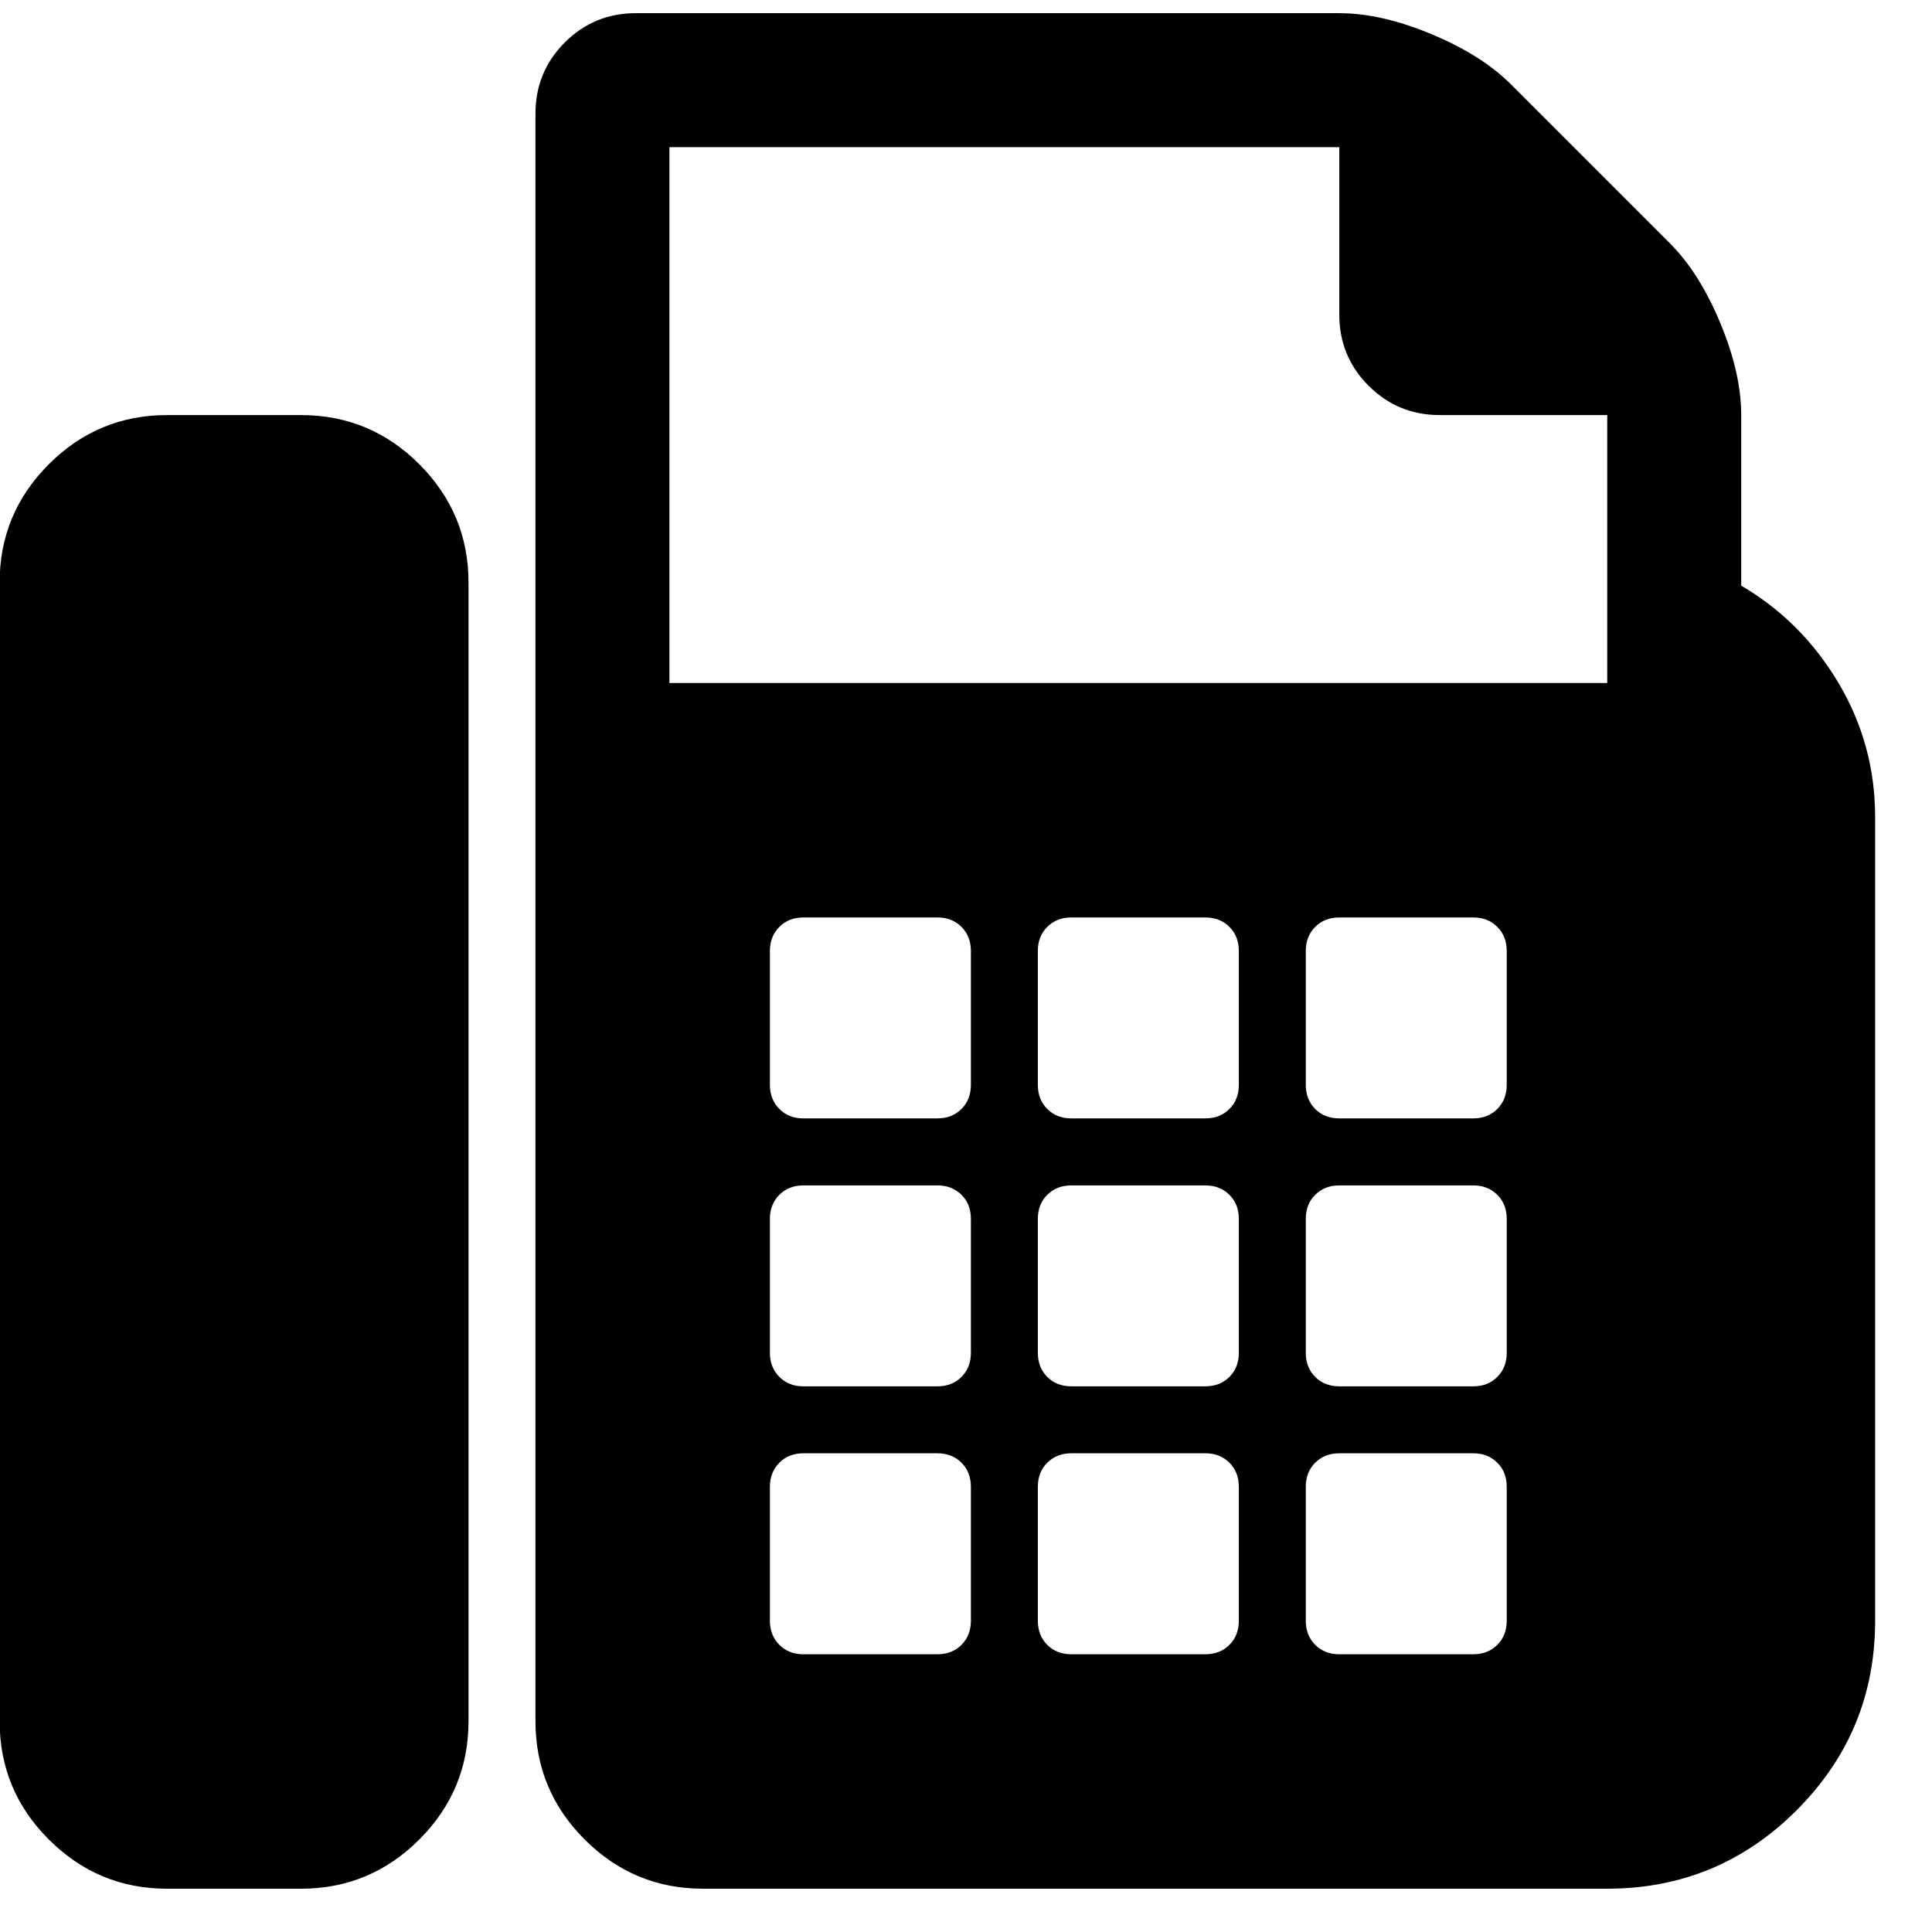 <svg width="32" height="32" viewBox="0 0 32 32" fill="none" xmlns="http://www.w3.org/2000/svg">
<path d="M4.986 6.875C5.749 6.875 6.402 7.146 6.945 7.689C7.488 8.233 7.76 8.886 7.76 9.648V28.509C7.76 29.272 7.488 29.925 6.945 30.468C6.402 31.011 5.749 31.283 4.986 31.283H2.767C2.005 31.283 1.352 31.011 0.809 30.468C0.265 29.925 -0.006 29.272 -0.006 28.509V9.648C-0.006 8.886 0.265 8.233 0.809 7.689C1.352 7.146 2.005 6.875 2.767 6.875H4.986ZM28.84 9.7C29.51 10.093 30.047 10.631 30.452 11.313C30.856 11.994 31.058 12.734 31.058 13.531V26.845C31.058 28.07 30.625 29.116 29.758 29.983C28.892 30.849 27.846 31.283 26.621 31.283H11.643C10.88 31.283 10.227 31.011 9.684 30.468C9.141 29.925 8.869 29.272 8.869 28.509V1.882C8.869 1.42 9.031 1.027 9.355 0.703C9.678 0.38 10.071 0.218 10.534 0.218H22.183C22.645 0.218 23.154 0.334 23.708 0.565C24.263 0.796 24.702 1.073 25.026 1.397L27.661 4.032C27.984 4.355 28.262 4.795 28.493 5.349C28.724 5.904 28.84 6.412 28.84 6.875V9.7ZM16.081 26.845V24.626C16.081 24.464 16.029 24.331 15.925 24.227C15.821 24.123 15.688 24.071 15.526 24.071H13.307C13.145 24.071 13.012 24.123 12.909 24.227C12.805 24.331 12.752 24.464 12.752 24.626V26.845C12.752 27.007 12.805 27.14 12.909 27.244C13.012 27.348 13.145 27.4 13.307 27.4H15.526C15.688 27.4 15.821 27.348 15.925 27.244C16.029 27.14 16.081 27.007 16.081 26.845ZM16.081 22.407V20.188C16.081 20.026 16.029 19.893 15.925 19.79C15.821 19.686 15.688 19.634 15.526 19.634H13.307C13.145 19.634 13.012 19.686 12.909 19.79C12.805 19.893 12.752 20.026 12.752 20.188V22.407C12.752 22.569 12.805 22.702 12.909 22.806C13.012 22.91 13.145 22.962 13.307 22.962H15.526C15.688 22.962 15.821 22.91 15.925 22.806C16.029 22.702 16.081 22.569 16.081 22.407ZM16.081 17.969V15.75C16.081 15.589 16.029 15.456 15.925 15.352C15.821 15.248 15.688 15.196 15.526 15.196H13.307C13.145 15.196 13.012 15.248 12.909 15.352C12.805 15.456 12.752 15.589 12.752 15.75V17.969C12.752 18.131 12.805 18.264 12.909 18.368C13.012 18.472 13.145 18.524 13.307 18.524H15.526C15.688 18.524 15.821 18.472 15.925 18.368C16.029 18.264 16.081 18.131 16.081 17.969ZM20.519 26.845V24.626C20.519 24.464 20.467 24.331 20.363 24.227C20.259 24.123 20.126 24.071 19.964 24.071H17.745C17.583 24.071 17.45 24.123 17.346 24.227C17.242 24.331 17.19 24.464 17.19 24.626V26.845C17.19 27.007 17.242 27.14 17.346 27.244C17.45 27.348 17.583 27.4 17.745 27.4H19.964C20.126 27.4 20.259 27.348 20.363 27.244C20.467 27.14 20.519 27.007 20.519 26.845ZM20.519 22.407V20.188C20.519 20.026 20.467 19.893 20.363 19.79C20.259 19.686 20.126 19.634 19.964 19.634H17.745C17.583 19.634 17.45 19.686 17.346 19.79C17.242 19.893 17.19 20.026 17.19 20.188V22.407C17.19 22.569 17.242 22.702 17.346 22.806C17.45 22.91 17.583 22.962 17.745 22.962H19.964C20.126 22.962 20.259 22.91 20.363 22.806C20.467 22.702 20.519 22.569 20.519 22.407ZM20.519 17.969V15.75C20.519 15.589 20.467 15.456 20.363 15.352C20.259 15.248 20.126 15.196 19.964 15.196H17.745C17.583 15.196 17.45 15.248 17.346 15.352C17.242 15.456 17.19 15.589 17.19 15.75V17.969C17.19 18.131 17.242 18.264 17.346 18.368C17.45 18.472 17.583 18.524 17.745 18.524H19.964C20.126 18.524 20.259 18.472 20.363 18.368C20.467 18.264 20.519 18.131 20.519 17.969ZM24.956 26.845V24.626C24.956 24.464 24.904 24.331 24.8 24.227C24.696 24.123 24.564 24.071 24.402 24.071H22.183C22.021 24.071 21.888 24.123 21.784 24.227C21.68 24.331 21.628 24.464 21.628 24.626V26.845C21.628 27.007 21.68 27.14 21.784 27.244C21.888 27.348 22.021 27.4 22.183 27.4H24.402C24.564 27.4 24.696 27.348 24.8 27.244C24.904 27.14 24.956 27.007 24.956 26.845ZM24.956 22.407V20.188C24.956 20.026 24.904 19.893 24.8 19.79C24.696 19.686 24.564 19.634 24.402 19.634H22.183C22.021 19.634 21.888 19.686 21.784 19.79C21.68 19.893 21.628 20.026 21.628 20.188V22.407C21.628 22.569 21.68 22.702 21.784 22.806C21.888 22.91 22.021 22.962 22.183 22.962H24.402C24.564 22.962 24.696 22.91 24.8 22.806C24.904 22.702 24.956 22.569 24.956 22.407ZM24.956 17.969V15.75C24.956 15.589 24.904 15.456 24.8 15.352C24.696 15.248 24.564 15.196 24.402 15.196H22.183C22.021 15.196 21.888 15.248 21.784 15.352C21.68 15.456 21.628 15.589 21.628 15.75V17.969C21.628 18.131 21.68 18.264 21.784 18.368C21.888 18.472 22.021 18.524 22.183 18.524H24.402C24.564 18.524 24.696 18.472 24.8 18.368C24.904 18.264 24.956 18.131 24.956 17.969ZM26.621 11.313V6.875H23.847C23.385 6.875 22.992 6.713 22.668 6.389C22.345 6.066 22.183 5.673 22.183 5.211V2.437H11.088V11.313H26.621Z" fill="black"/>
</svg>
